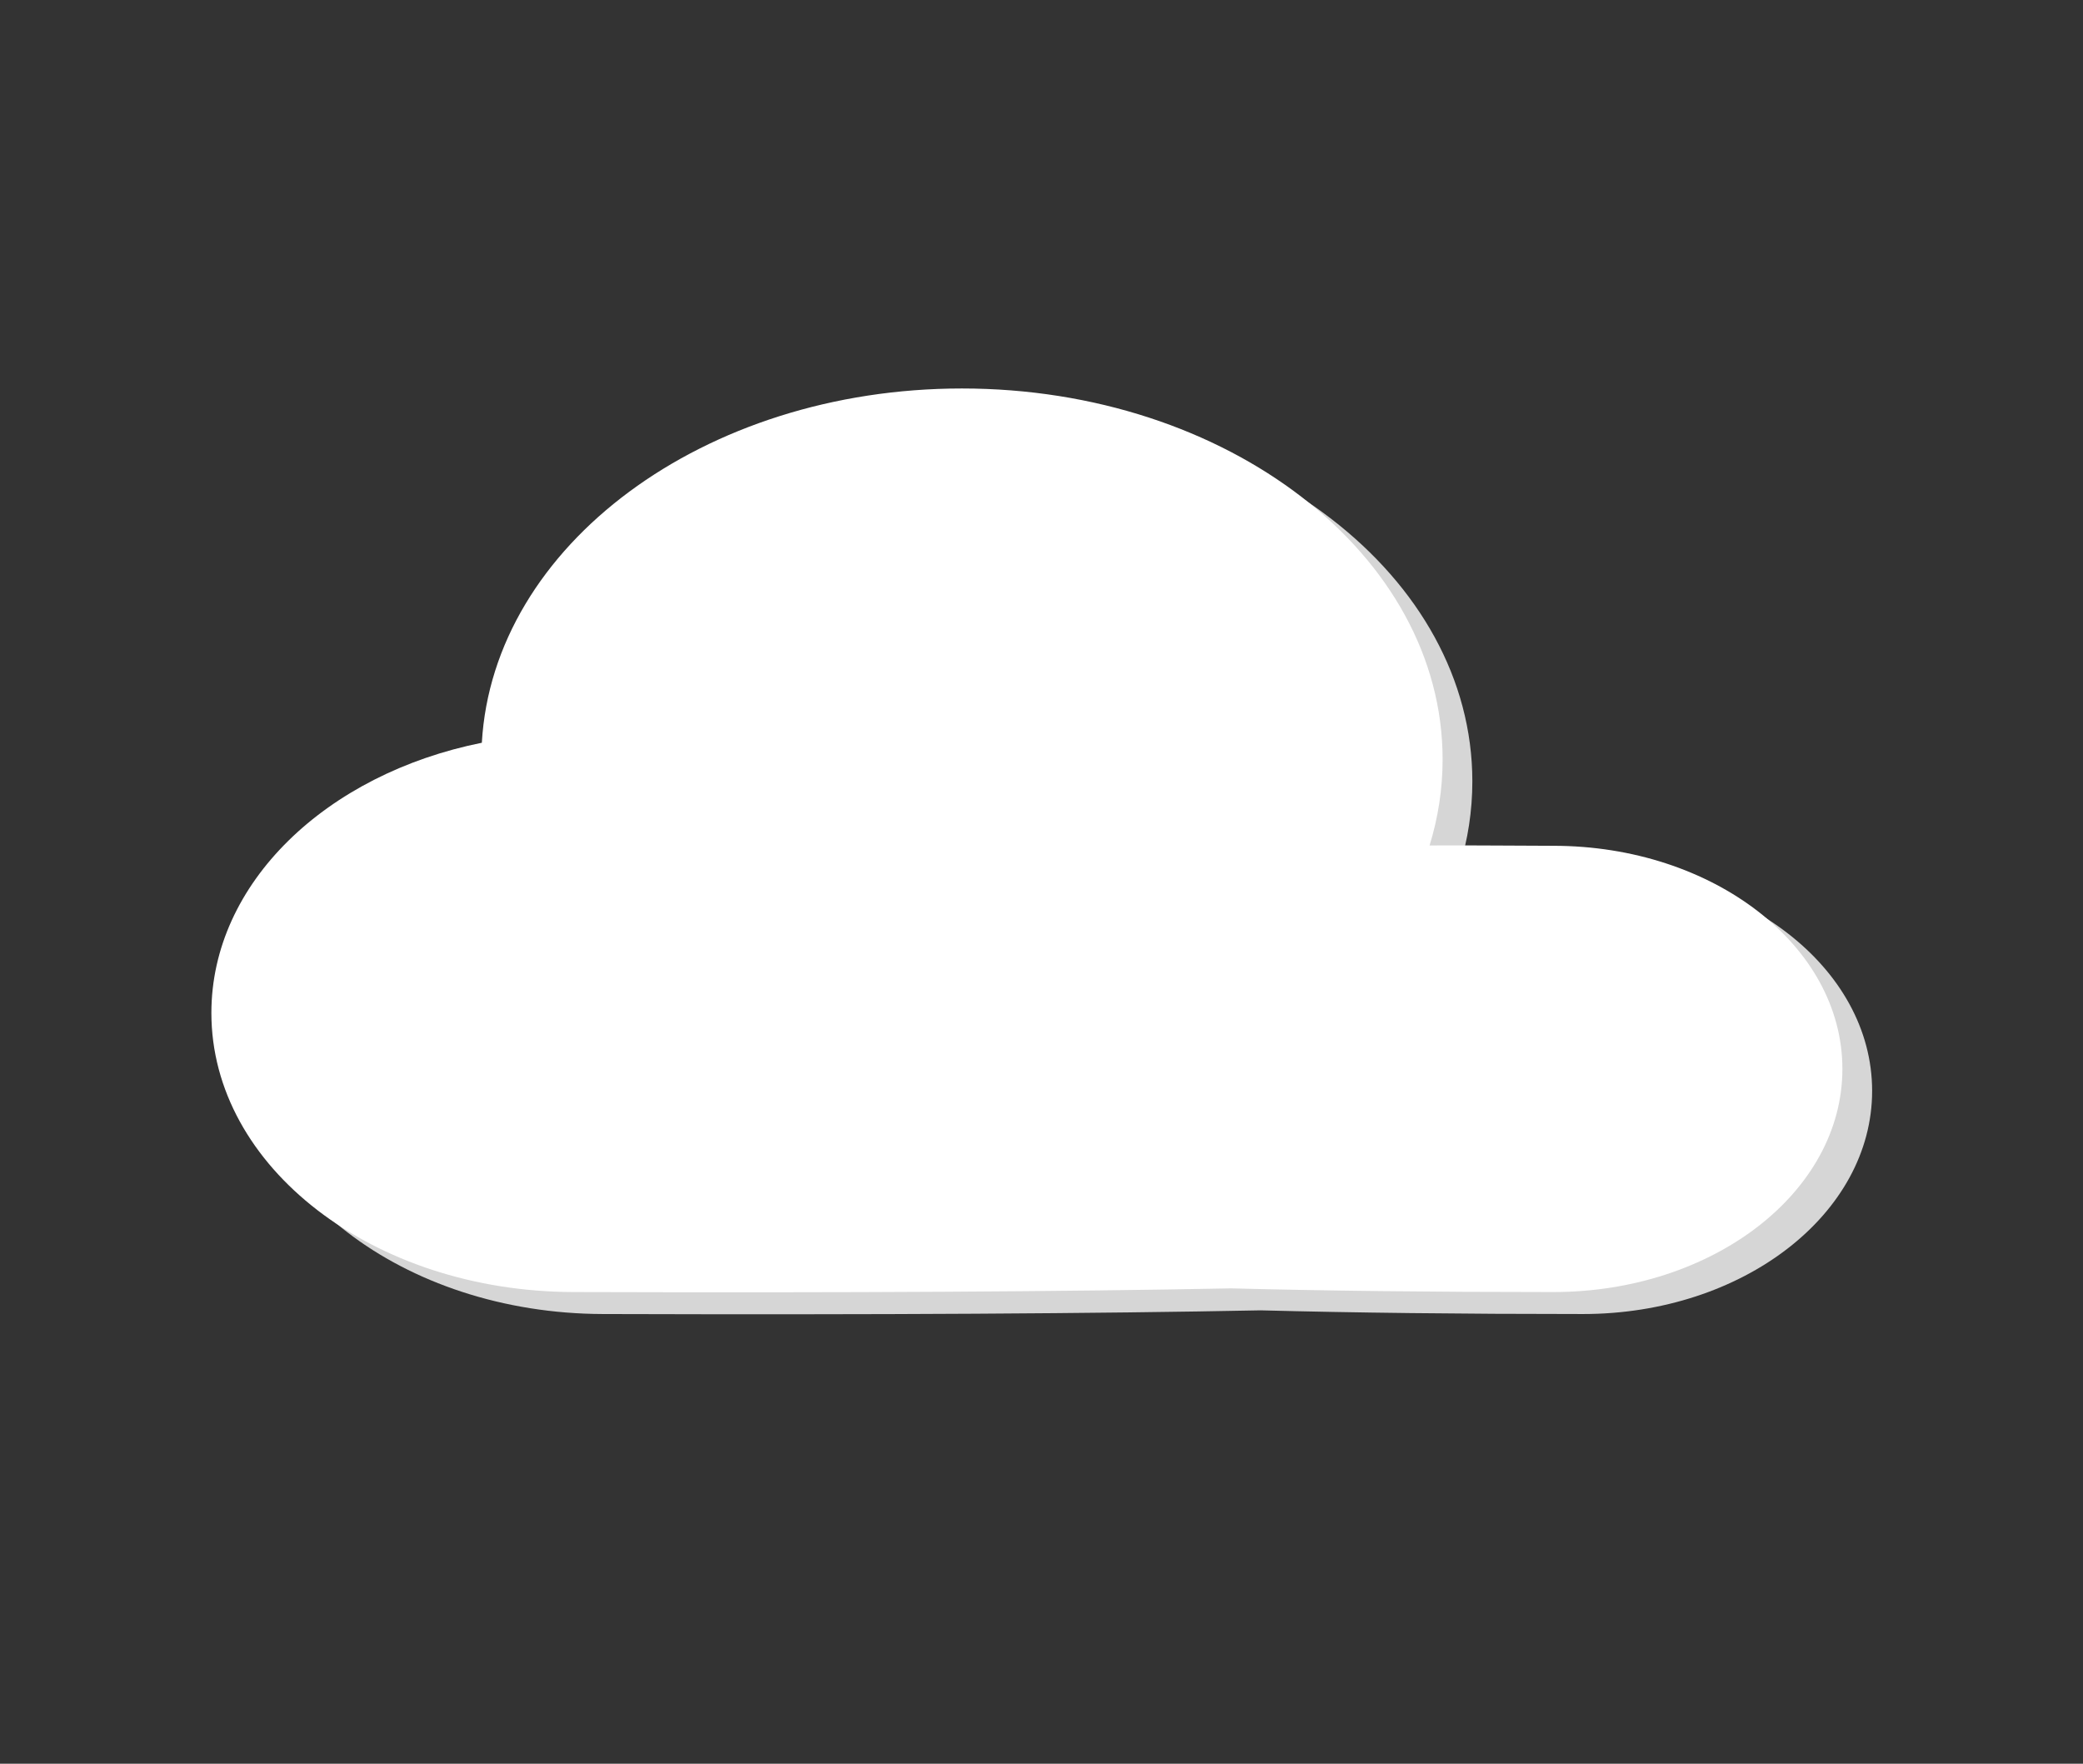 <?xml version="1.0" encoding="UTF-8"?> <!-- Generator: Adobe Illustrator 24.1.2, SVG Export Plug-In . SVG Version: 6.00 Build 0) --> <svg xmlns="http://www.w3.org/2000/svg" xmlns:xlink="http://www.w3.org/1999/xlink" id="Layer_1" x="0px" y="0px" viewBox="0 0 1611 1364" style="enable-background:new 0 0 1611 1364;" xml:space="preserve"><rect x="0" y="0" width="1611" height="1364" fill="#333333" stroke="none"/> <style type="text/css"> .st0{display:none;fill:#7DD3F4;} .st1{fill:#D6D6D6;} .st2{fill:#FFFFFF;} </style> <rect x="-80" y="-138" class="st0" width="5000" height="5000"></rect> <g> <path class="st1" d="M4800.44,721.57c0-146.9-119.08-265.98-265.97-265.98c-26.15,0-51.39,3.84-75.26,10.87 c-38.73-122.65-153.4-211.58-288.86-211.58c-104.58,0-196.78,53-251.2,133.61c-20.68-12.37-44.86-19.49-70.71-19.49 c-76.19,0-137.96,61.77-137.96,137.96c0,3.67,0.19,7.3,0.47,10.9c-113.34,17.36-200.15,115.28-200.15,233.47 c0,122.86,93.8,223.77,213.69,235.12l0.06,1.1h836.48l0.06-1.33C4695.48,972.86,4800.44,859.48,4800.44,721.57z"></path> <path class="st2" d="M4777.44,704.57c0-146.9-119.08-265.98-265.97-265.98c-26.15,0-51.39,3.84-75.26,10.87 c-38.73-122.65-153.4-211.58-288.86-211.58c-104.58,0-196.78,53-251.2,133.61c-20.68-12.37-44.86-19.49-70.71-19.49 c-76.19,0-137.96,61.77-137.96,137.96c0,3.67,0.19,7.3,0.47,10.9c-113.34,17.36-200.15,115.28-200.15,233.47 c0,122.86,93.8,223.77,213.69,235.12l0.06,1.1h836.48l0.06-1.33C4672.48,955.86,4777.44,842.48,4777.44,704.57z"></path> </g> <g> <path class="st1" d="M-386.94,2004.35c32.09-43.94,51.08-98.06,51.08-156.65c0-146.89-119.08-265.98-265.97-265.98 c-26.15,0-51.39,3.84-75.26,10.87c-38.73-122.65-153.4-211.58-288.86-211.58c-104.58,0-196.78,53-251.2,133.61 c-20.68-12.37-44.86-19.49-70.71-19.49c-76.19,0-137.96,61.77-137.96,137.96c0,3.68,0.19,7.3,0.47,10.9 c-70.11,10.74-130.03,52.32-165.57,110.44c-32.09,43.94-51.08,98.06-51.08,156.64c0,146.9,119.08,265.98,265.97,265.98 c26.15,0,51.39-3.83,75.26-10.87c38.73,122.65,153.4,211.58,288.86,211.58c104.58,0,196.78-53,251.2-133.61 c20.68,12.37,44.86,19.49,70.71,19.49c76.19,0,137.96-61.77,137.96-137.96c0-3.67-0.19-7.3-0.47-10.9 C-482.41,2104.04-422.49,2062.46-386.94,2004.35z"></path> <path class="st2" d="M-409.94,1987.35c32.09-43.94,51.08-98.06,51.08-156.65c0-146.89-119.08-265.98-265.97-265.98 c-26.15,0-51.39,3.84-75.26,10.87c-38.73-122.65-153.4-211.58-288.86-211.58c-104.58,0-196.78,53-251.2,133.61 c-20.68-12.37-44.86-19.49-70.71-19.49c-76.19,0-137.96,61.77-137.96,137.96c0,3.68,0.19,7.3,0.47,10.9 c-70.11,10.74-130.03,52.32-165.57,110.44c-32.09,43.94-51.08,98.06-51.08,156.64c0,146.9,119.08,265.98,265.97,265.98 c26.15,0,51.39-3.83,75.26-10.87c38.73,122.65,153.4,211.58,288.86,211.58c104.58,0,196.78-53,251.2-133.61 c20.68,12.37,44.86,19.49,70.71,19.49c76.19,0,137.96-61.77,137.96-137.96c0-3.67-0.19-7.3-0.47-10.9 C-505.41,2087.04-445.49,2045.46-409.94,1987.35z"></path> </g> <g> <path class="st1" d="M-919.55,656.67c4.87-21.11,7.52-43.02,7.52-65.54c0-167.29-141.86-302.91-316.84-302.91 c-120.36,0-225.03,64.16-278.66,158.65c-32.15-16.95-69.08-26.61-108.38-26.61c-124.17,0-224.82,96.23-224.82,214.94 c0,3.13,0.11,6.24,0.25,9.34h-0.73c-106,0-191.93,82.15-191.93,183.49c0,101.34,85.93,183.49,191.93,183.49h853.04 c105.99,0,191.93-82.15,191.93-183.49C-796.26,749.82-847.46,683.08-919.55,656.67z"></path> <path class="st2" d="M-942.55,639.67c4.87-21.11,7.52-43.02,7.52-65.54c0-167.29-141.86-302.91-316.84-302.91 c-120.36,0-225.03,64.16-278.66,158.65c-32.15-16.95-69.08-26.61-108.38-26.61c-124.17,0-224.82,96.23-224.82,214.94 c0,3.13,0.11,6.24,0.25,9.34h-0.73c-106,0-191.93,82.15-191.93,183.49c0,101.34,85.93,183.49,191.93,183.49h853.04 c105.99,0,191.93-82.15,191.93-183.49C-819.26,732.82-870.46,666.08-942.55,639.67z"></path> </g> <g> <path class="st1" d="M1224.32,671.1c-26.53,0-59.8-0.47-95.68-0.26c6.58-21.36,10.08-43.64,10.08-66.55 c0-158.43-166.42-286.86-371.72-286.86c-199.71,0-362.61,121.53-371.34,273.98c-120.33,24.13-209.17,108.52-209.17,208.94 c0,119.22,125.24,215.4,279.72,215.86c216.13,0.66,382.73-0.35,508.81-2.85c71.65,1.86,154.29,2.85,249.3,2.85 c123.49,0,223.6-77.25,223.6-172.55C1447.93,748.35,1347.82,671.1,1224.32,671.1z"></path> <path class="st2" d="M1201.32,654.1c-26.53,0-59.8-0.47-95.68-0.26c6.58-21.36,10.08-43.64,10.08-66.55 c0-158.43-166.42-286.86-371.72-286.86c-199.71,0-362.61,121.53-371.34,273.98c-120.33,24.13-209.17,108.52-209.17,208.94 c0,119.22,125.24,215.4,279.72,215.86c216.13,0.66,382.73-0.35,508.81-2.85c71.65,1.86,154.29,2.85,249.3,2.85 c123.49,0,223.6-77.25,223.6-172.55C1424.93,731.35,1324.82,654.1,1201.32,654.1z"></path> </g> <g> <path class="st1" d="M4656.39,2214.81c0.66-7.91,1.02-15.9,1.02-23.98c0-157.24-127.47-284.7-284.7-284.7 c-74.81,0-142.86,28.86-193.67,76.04c-27.52-11.6-57.76-18.02-89.5-18.02c-89.26,0-166.61,50.75-204.92,124.94 c-12.31-4.42-25.57-6.85-39.4-6.85c-50.85,0-94.06,32.59-109.96,78.01c-110.49,27.05-192.49,126.71-192.49,245.54 c0,138.06,110.68,250.25,248.14,252.74l-0.02,0.06h770.73l-0.04-0.12c1.57,0.03,3.13,0.12,4.7,0.12c127.58,0,231-103.42,231-231.01 C4797.29,2331.97,4739.2,2249.93,4656.39,2214.81z"></path> <path class="st2" d="M4633.39,2197.81c0.66-7.91,1.02-15.9,1.02-23.98c0-157.24-127.47-284.7-284.7-284.7 c-74.81,0-142.86,28.86-193.67,76.04c-27.52-11.6-57.76-18.02-89.5-18.02c-89.26,0-166.61,50.75-204.92,124.94 c-12.31-4.42-25.57-6.85-39.4-6.85c-50.85,0-94.06,32.59-109.96,78.01c-110.49,27.05-192.49,126.71-192.49,245.54 c0,138.06,110.68,250.25,248.14,252.74l-0.02,0.06h770.73l-0.04-0.12c1.57,0.03,3.13,0.12,4.7,0.12c127.58,0,231-103.42,231-231.01 C4774.29,2314.97,4716.2,2232.93,4633.39,2197.81z"></path> </g> <g> <path class="st1" d="M1387.75,2461.28c0-84.48-60.72-154.73-140.89-169.6c1.94-8.42,2.99-17.18,2.99-26.18 c0-64.33-52.16-116.49-116.49-116.49c-21.74,0-42.07,5.97-59.48,16.33c-26.27-131.33-142.21-230.28-281.26-230.28 c-97.01,0-182.75,48.16-234.67,121.86c-25.9-18.53-57.59-29.48-91.87-29.48c-87.31,0-158.08,70.78-158.08,158.08 c0,9.04,0.8,17.88,2.25,26.5c-87.54,27.53-151.04,109.32-151.04,205.94c0,111.76,84.93,203.68,193.76,214.75l-0.78,1.12h876.86 l-0.41-0.57C1317.66,2626.39,1387.75,2552.05,1387.75,2461.28z"></path> <path class="st2" d="M1364.75,2444.28c0-84.48-60.72-154.73-140.89-169.6c1.94-8.42,2.99-17.18,2.99-26.18 c0-64.33-52.16-116.49-116.49-116.49c-21.74,0-42.07,5.97-59.48,16.33c-26.27-131.33-142.21-230.28-281.26-230.28 c-97.01,0-182.75,48.16-234.67,121.86c-25.9-18.53-57.59-29.48-91.87-29.48c-87.31,0-158.08,70.78-158.08,158.08 c0,9.04,0.8,17.88,2.25,26.5c-87.54,27.53-151.04,109.32-151.04,205.94c0,111.76,84.93,203.68,193.76,214.75l-0.78,1.12h876.86 l-0.41-0.57C1294.66,2609.39,1364.75,2535.05,1364.75,2444.28z"></path> </g> <g> <path class="st1" d="M3000.45,4017.81c-4.86-120.67-104.17-217.03-226.04-217.03c-8.26,0-16.41,0.47-24.45,1.34 c-70.33-66.81-165.41-107.82-270.07-107.82c-88.29,0-169.77,29.18-235.31,78.42c-3.31-0.21-6.64-0.35-10-0.35 c-71.97,0-132.66,48.11-151.78,113.9c-14.74-4.55-30.4-7-46.64-7c-87.31,0-158.08,70.77-158.08,158.08 c0,14.3,1.93,28.15,5.49,41.33c-11.51,9.12-21.76,19.16-30.53,29.96c-32.09,33.13-51.08,73.94-51.08,118.1 c0,92.99,83.96,171.19,197.84,193.88c13.98,73.01,78.14,128.19,155.22,128.19c30.36,0,58.71-8.58,82.79-23.42 c52.58,33.19,120.3,53.19,194.24,53.19c62.77,0,121.07-14.41,169.43-39.07c21.75,11.26,46.42,17.67,72.61,17.67 c55.82,0,104.84-28.96,132.97-72.64c49.83-15.69,84.85-52.76,84.85-96.02c0-2.77-0.19-5.5-0.47-8.22 c70.11-8.09,130.04-39.45,165.57-83.26c32.09-33.13,51.08-73.94,51.08-118.1C3108.12,4112.93,3065.78,4054.35,3000.45,4017.81z"></path> <path class="st2" d="M2977.45,4000.81c-4.86-120.67-104.17-217.03-226.04-217.03c-8.26,0-16.41,0.47-24.45,1.34 c-70.33-66.81-165.41-107.82-270.07-107.82c-88.29,0-169.77,29.18-235.31,78.42c-3.31-0.21-6.64-0.35-10-0.35 c-71.97,0-132.66,48.11-151.78,113.9c-14.74-4.55-30.4-7-46.64-7c-87.31,0-158.08,70.77-158.08,158.08 c0,14.3,1.93,28.15,5.49,41.33c-11.51,9.12-21.76,19.16-30.53,29.96c-32.09,33.13-51.08,73.94-51.08,118.1 c0,92.99,83.96,171.19,197.84,193.88c13.98,73.01,78.14,128.19,155.22,128.19c30.36,0,58.71-8.58,82.79-23.42 c52.58,33.19,120.3,53.19,194.24,53.19c62.77,0,121.07-14.41,169.43-39.07c21.75,11.26,46.42,17.67,72.61,17.67 c55.82,0,104.84-28.96,132.97-72.64c49.83-15.69,84.85-52.76,84.85-96.02c0-2.77-0.19-5.5-0.47-8.22 c70.11-8.09,130.04-39.45,165.57-83.26c32.09-33.13,51.08-73.94,51.08-118.1C3085.12,4095.93,3042.78,4037.35,2977.45,4000.81z"></path> </g> <g> <path class="st1" d="M3062.89,2452.71c0-84.48-60.72-154.73-140.88-169.6c1.93-8.42,2.99-17.18,2.99-26.18 c0-64.33-52.16-116.49-116.49-116.49c-21.74,0-42.07,5.97-59.48,16.33c-26.27-131.33-142.2-230.28-281.26-230.28 c-158.44,0-286.86,128.43-286.86,286.86c0,8.47,0.39,16.85,1.11,25.14c-36.46-28.16-82.15-44.95-131.79-44.95 c-119.22,0-215.86,96.65-215.86,215.86c0,111.76,84.93,203.68,193.76,214.75l-0.78,1.12h876.86l-0.41-0.57 C2992.79,2617.82,3062.89,2543.47,3062.89,2452.71z"></path> <path class="st2" d="M3039.89,2435.71c0-84.48-60.72-154.73-140.88-169.6c1.93-8.42,2.99-17.18,2.99-26.18 c0-64.33-52.16-116.49-116.49-116.49c-21.74,0-42.07,5.97-59.48,16.33c-26.27-131.33-142.2-230.28-281.26-230.28 c-158.44,0-286.86,128.43-286.86,286.86c0,8.47,0.39,16.85,1.11,25.14c-36.46-28.16-82.15-44.95-131.79-44.95 c-119.22,0-215.86,96.65-215.86,215.86c0,111.76,84.93,203.68,193.76,214.75l-0.78,1.12h876.86l-0.41-0.57 C2969.79,2600.82,3039.89,2526.47,3039.89,2435.71z"></path> </g> <g> <path class="st1" d="M3542.04,4161.85c0-120.41,97.61-218.01,218.01-218.01c32.23,0,62.79,7.05,90.32,19.6 c2.41-156.35,129.88-282.35,286.8-282.35c133.61,0,245.88,91.34,277.78,214.98c31.42-14,66.21-21.8,102.83-21.8 c139.61,0,252.79,113.18,252.79,252.8c0,138.06-110.68,250.26-248.14,252.74l0.02,0.06h-770.73l0.07-0.21 C3635.22,4375.31,3542.04,4279.49,3542.04,4161.85z"></path> <path class="st2" d="M3519.04,4144.85c0-120.41,97.61-218.01,218.01-218.01c32.23,0,62.79,7.05,90.32,19.6 c2.41-156.35,129.88-282.35,286.8-282.35c133.61,0,245.88,91.34,277.78,214.98c31.42-14,66.21-21.8,102.83-21.8 c139.61,0,252.79,113.18,252.79,252.8c0,138.06-110.68,250.26-248.14,252.74l0.02,0.06h-770.73l0.07-0.21 C3612.22,4358.31,3519.04,4262.49,3519.04,4144.85z"></path> </g> <g> </g> <g> </g> <g> </g> <g> </g> <g> </g> <g> </g> <g> </g> <g> </g> <g> </g> <g> </g> <g> </g> <g> </g> <g> </g> <g> </g> <g> </g> </svg> 